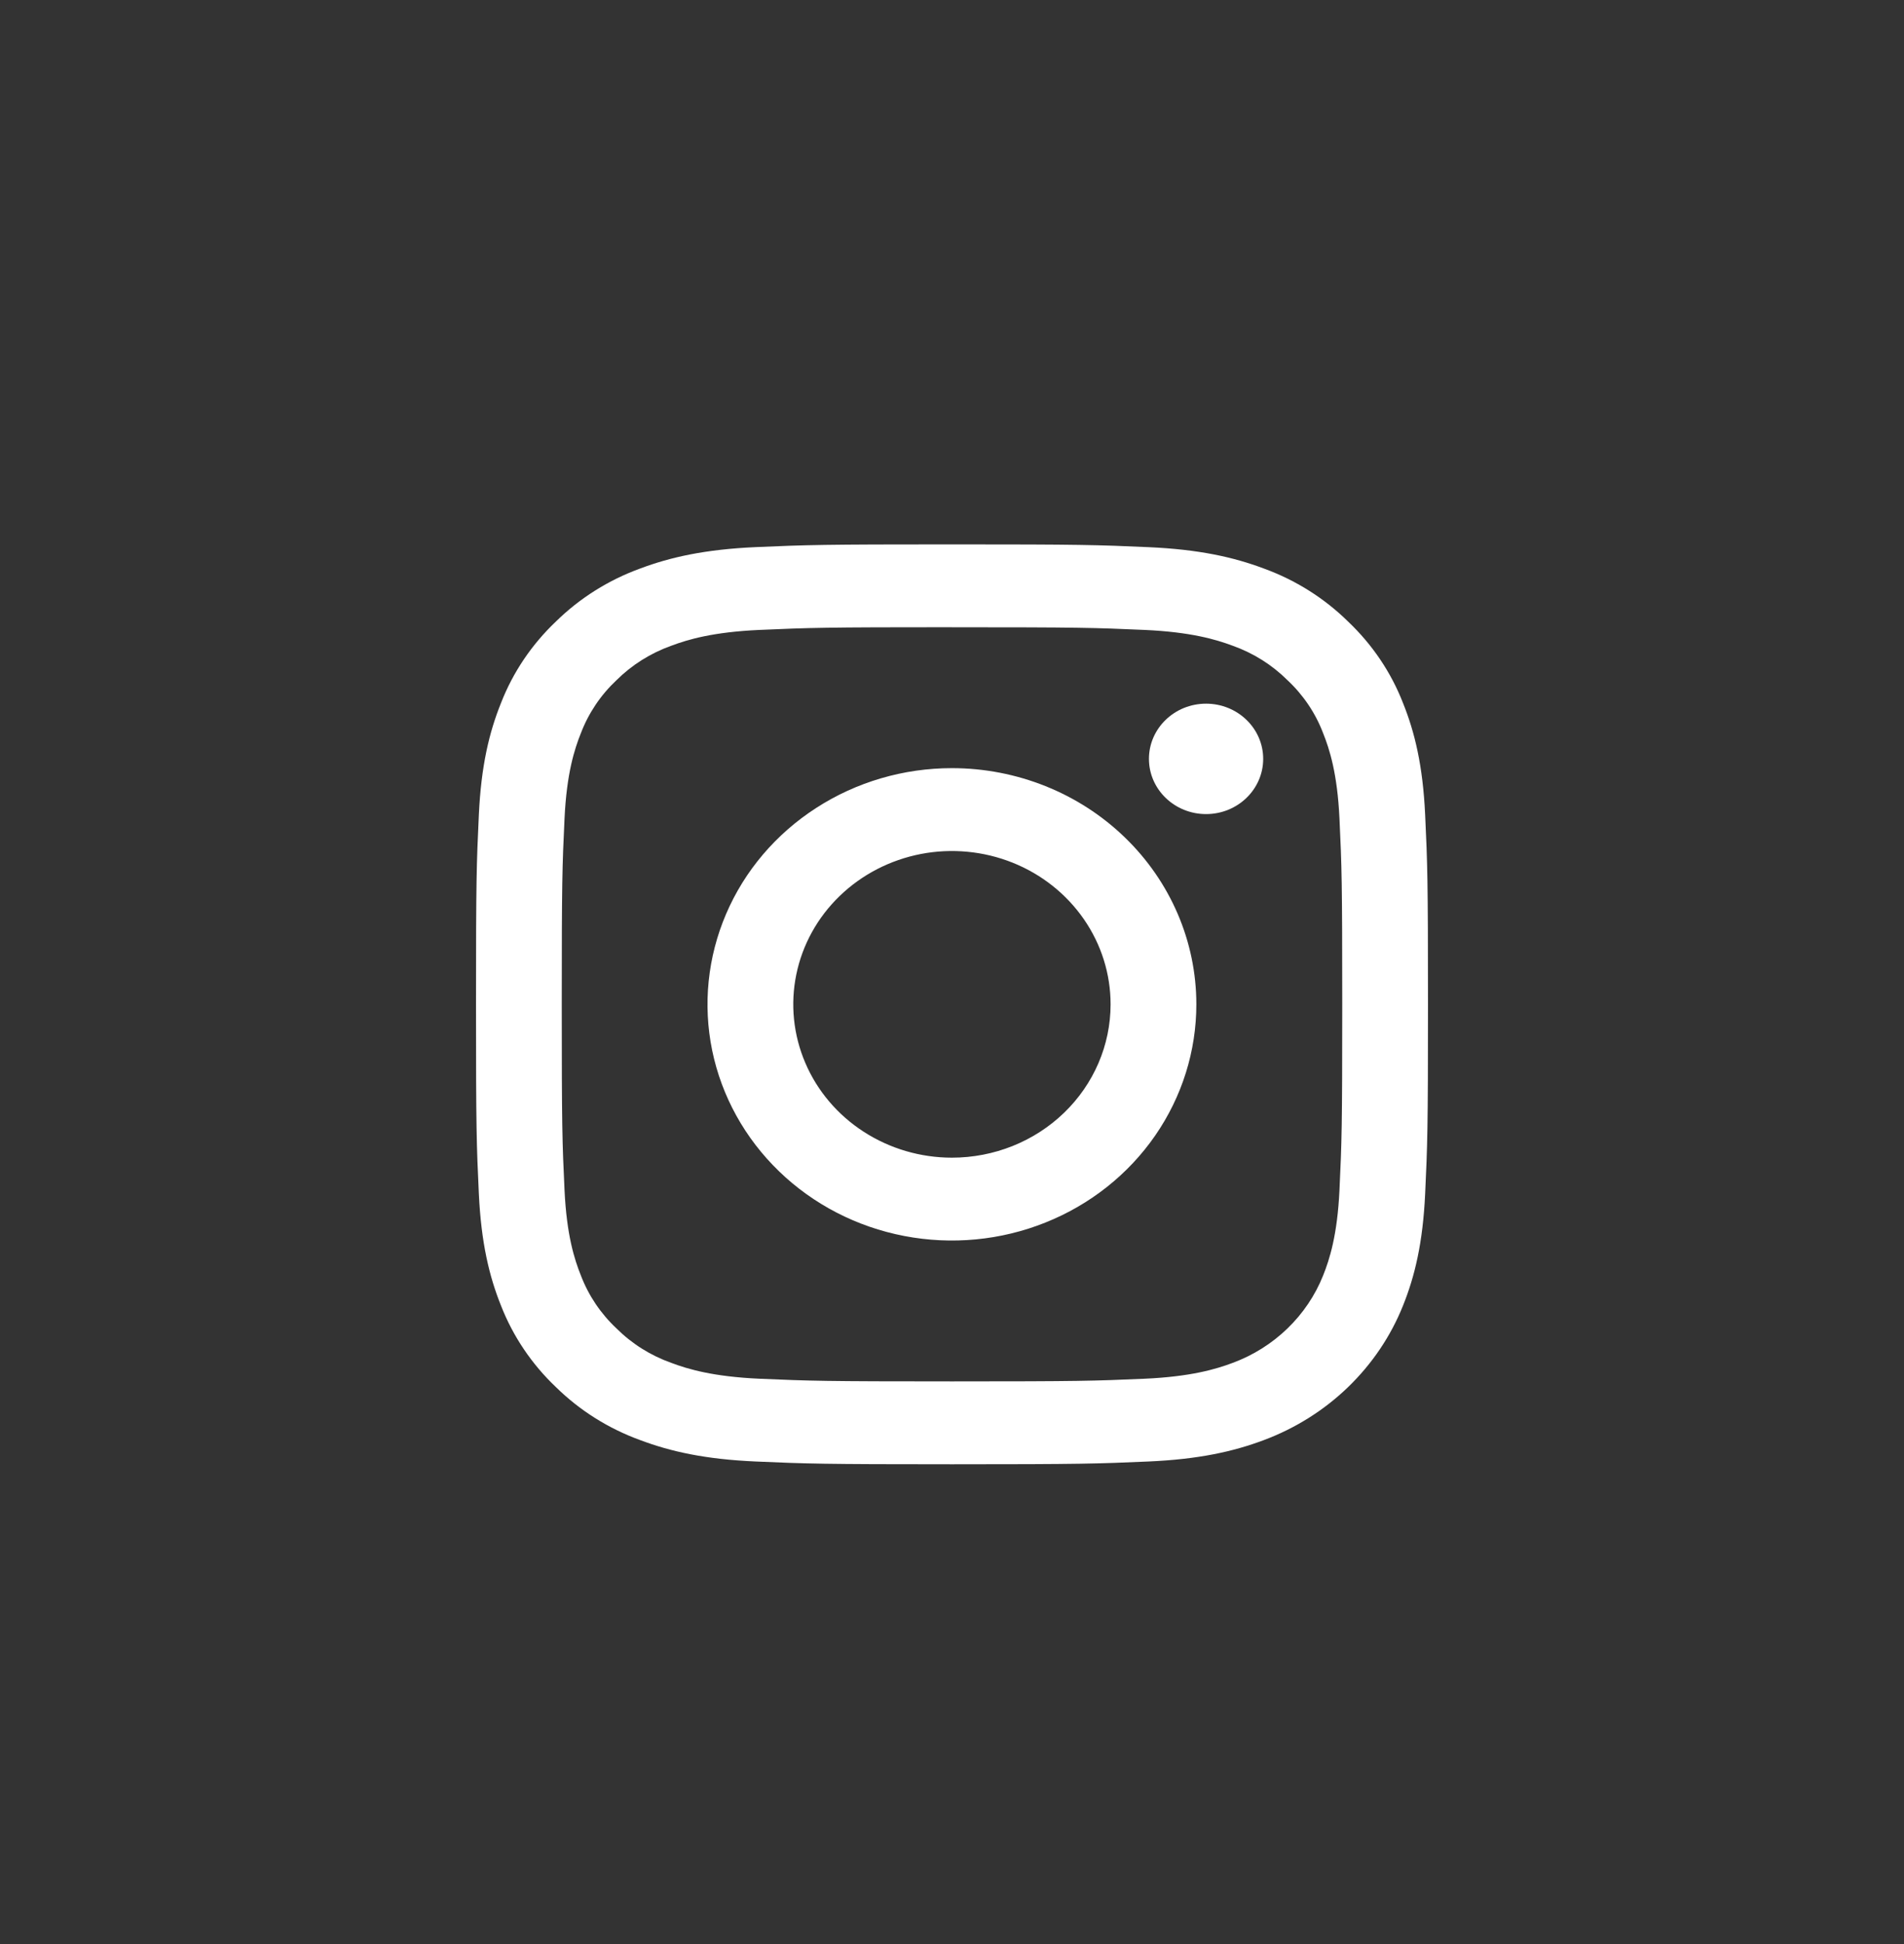 <svg width="48" height="49" viewBox="0 0 48 49" fill="none" xmlns="http://www.w3.org/2000/svg">
<rect x="0" y="0" width="48" height="49" fill="#333333" stroke="none"/>
<path d="M24 15.81C27.204 15.81 27.584 15.821 28.849 15.877C30.019 15.929 30.654 16.118 31.077 16.276C31.599 16.462 32.07 16.759 32.457 17.144C32.856 17.517 33.163 17.973 33.355 18.477C33.519 18.885 33.715 19.499 33.768 20.629C33.826 21.852 33.838 22.218 33.838 25.314C33.838 28.41 33.826 28.776 33.768 29.999C33.715 31.129 33.519 31.743 33.355 32.151C33.155 32.651 32.849 33.105 32.457 33.484C32.065 33.863 31.595 34.159 31.077 34.351C30.654 34.51 30.019 34.699 28.849 34.751C27.584 34.806 27.204 34.818 24 34.818C20.796 34.818 20.416 34.806 19.151 34.751C17.981 34.699 17.346 34.51 16.923 34.351C16.401 34.166 15.93 33.869 15.543 33.484C15.144 33.11 14.838 32.655 14.645 32.151C14.481 31.743 14.285 31.129 14.232 29.999C14.174 28.776 14.162 28.41 14.162 25.314C14.162 22.218 14.174 21.852 14.232 20.629C14.285 19.499 14.481 18.885 14.645 18.477C14.838 17.973 15.144 17.517 15.543 17.143C15.93 16.759 16.401 16.462 16.923 16.276C17.346 16.117 17.981 15.929 19.151 15.877C20.416 15.821 20.796 15.809 24 15.809L24 15.81ZM24 13.721C20.741 13.721 20.332 13.734 19.053 13.79C17.775 13.847 16.903 14.043 16.14 14.329C15.339 14.62 14.614 15.077 14.014 15.666C13.404 16.245 12.931 16.946 12.63 17.72C12.333 18.457 12.13 19.3 12.072 20.534C12.014 21.77 12 22.165 12 25.314C12 28.462 12.014 28.857 12.072 30.093C12.131 31.328 12.334 32.17 12.63 32.908C12.932 33.681 13.404 34.382 14.014 34.961C14.614 35.551 15.339 36.007 16.14 36.298C16.903 36.585 17.775 36.781 19.053 36.837C20.333 36.893 20.741 36.907 24 36.907C27.259 36.907 27.668 36.893 28.948 36.837C30.225 36.781 31.097 36.585 31.861 36.298C32.658 36 33.382 35.545 33.986 34.961C34.59 34.377 35.062 33.678 35.37 32.908C35.667 32.17 35.87 31.327 35.928 30.093C35.986 28.857 36 28.462 36 25.314C36 22.165 35.986 21.77 35.928 20.534C35.87 19.3 35.667 18.457 35.37 17.72C35.069 16.946 34.596 16.246 33.986 15.667C33.387 15.077 32.661 14.62 31.86 14.329C31.097 14.043 30.225 13.847 28.948 13.791C27.668 13.734 27.259 13.721 24 13.721H24Z" fill="white"/>
<path d="M23.998 19.361C22.779 19.361 21.588 19.71 20.575 20.365C19.561 21.019 18.771 21.948 18.305 23.036C17.839 24.124 17.717 25.321 17.954 26.476C18.192 27.631 18.779 28.691 19.641 29.524C20.503 30.357 21.601 30.924 22.796 31.153C23.991 31.383 25.23 31.265 26.356 30.814C27.482 30.364 28.445 29.601 29.122 28.622C29.799 27.643 30.16 26.492 30.16 25.314C30.16 23.736 29.511 22.221 28.355 21.105C27.2 19.988 25.632 19.361 23.998 19.361ZM23.998 29.179C23.207 29.179 22.434 28.952 21.776 28.527C21.118 28.103 20.605 27.499 20.303 26.793C20 26.087 19.921 25.31 20.075 24.561C20.229 23.811 20.61 23.122 21.17 22.582C21.729 22.042 22.442 21.674 23.218 21.524C23.994 21.375 24.798 21.452 25.529 21.744C26.26 22.037 26.884 22.532 27.324 23.168C27.764 23.803 27.998 24.55 27.998 25.314C27.998 26.339 27.577 27.322 26.826 28.047C26.076 28.772 25.059 29.179 23.998 29.179Z" fill="white"/>
<path d="M30.405 20.519C31.2 20.519 31.845 19.896 31.845 19.127C31.845 18.359 31.2 17.736 30.405 17.736C29.61 17.736 28.965 18.359 28.965 19.127C28.965 19.896 29.61 20.519 30.405 20.519Z" fill="white"/>
</svg>
